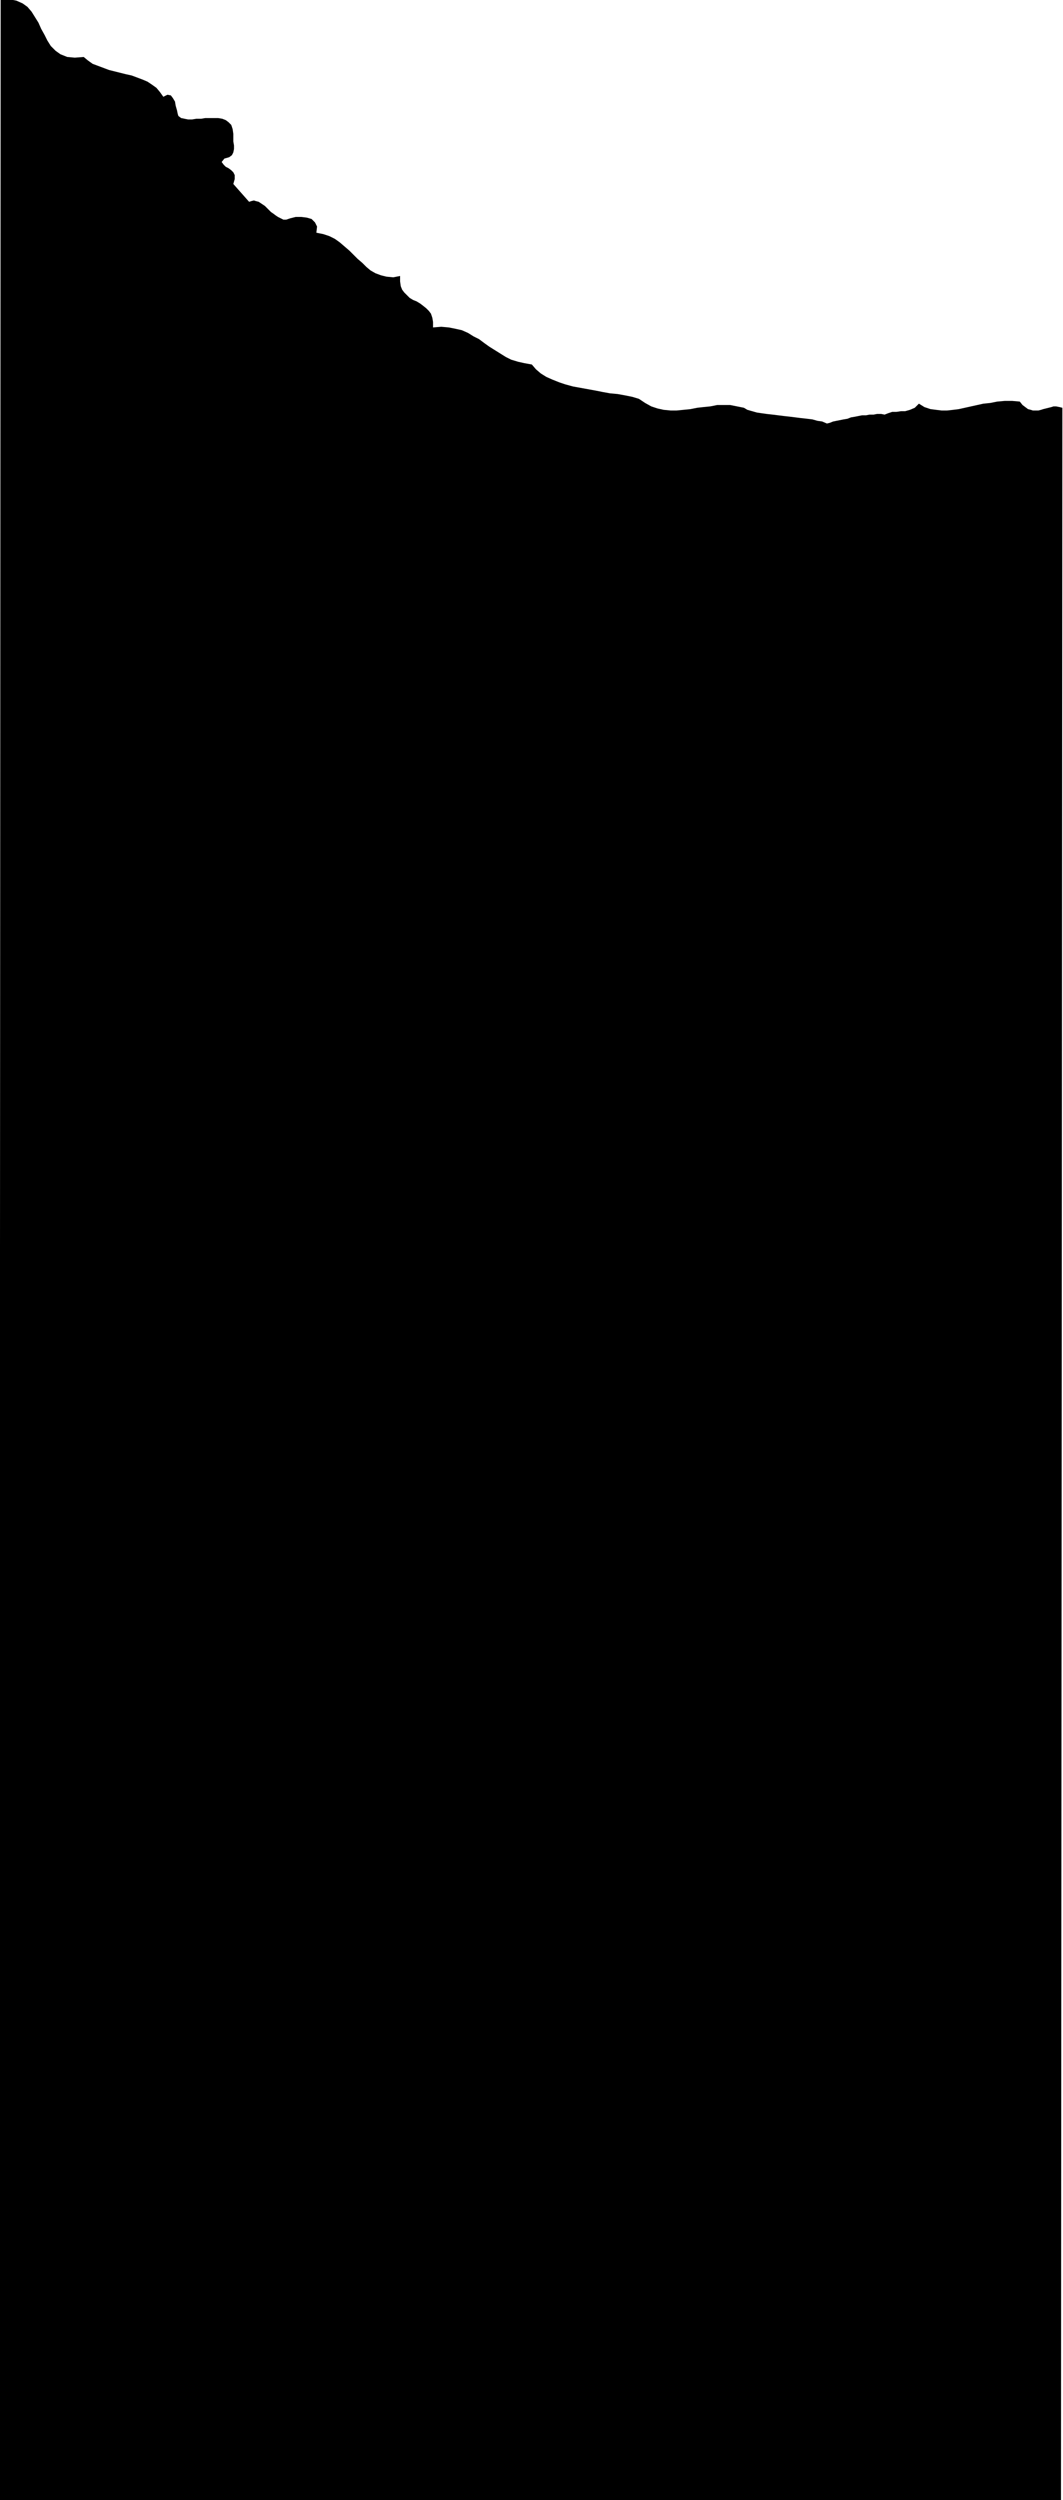 <svg xmlns="http://www.w3.org/2000/svg" fill-rule="evenodd" height="588.515" preserveAspectRatio="none" stroke-linecap="round" viewBox="0 0 1549 3642" width="250.297"><style>.brush0{fill:#fff}.pen0{stroke:#000;stroke-width:1;stroke-linejoin:round}</style><path style="stroke:none;fill:#000" d="m122 83 6 5 7 5 8 3 8 3 8 3 8 2 8 2 8 2 9 2 8 3 8 3 7 3 6 4 7 5 5 6 5 7 6-3 5 1 3 4 3 5 1 6 2 7 1 5 1 3 4 3 5 1 5 1h6l6-1h7l6-1h19l6 1 5 2 4 3 4 4 2 6 1 7v11l1 6v5l-1 5-2 4-4 3-7 2-4 5 3 4 3 3 4 2 4 3 3 3 2 4v6l-2 7 23 26 3-1 4-1 3 1 4 1 3 2 3 2 3 2 3 3 3 3 3 3 3 2 4 3 3 2 4 2 4 2h4l6-2 8-2h8l8 1 7 2 5 5 3 6-1 9 10 2 9 3 8 4 7 5 7 6 7 6 6 6 6 6 7 6 6 6 6 5 7 4 8 3 8 2 10 1 10-2v8l1 7 2 5 3 4 4 4 4 4 5 3 5 2 5 3 4 3 5 4 4 4 3 4 2 6 1 6v8l12-1 11 1 10 2 9 2 9 4 8 5 8 4 8 6 7 5 8 5 8 5 8 5 8 4 10 3 9 2 11 2 6 7 7 6 8 5 9 4 10 4 9 3 11 3 11 2 11 2 11 2 10 2 11 2 11 1 11 2 10 2 10 3 9 6 9 5 9 3 9 2 10 1h9l10-1 10-1 10-2 9-1 10-1 10-2h19l10 2 10 2 5 3 7 2 7 2 7 1 7 1 9 1 8 1 8 1 9 1 8 1 8 1 9 1 8 1 7 2 7 1 7 3 4-1 5-2 5-1 5-1 5-1 6-1 5-2 6-1 5-1 5-1h6l5-1h6l5-1h6l5 1 5-2 6-2h6l7-1h6l7-2 7-3 6-6 8 5 9 3 8 1 8 1h8l9-1 8-1 9-2 9-2 9-2 9-2 10-1 10-2 11-1h11l11 1 4 5 4 3 4 3 4 1 3 1h8l4-1 3-1 4-1 4-1 4-1 3-1h4l5 1 4 1-2 3048H-1L1 0l13-1 10 2 9 4 7 5 6 7 5 8 5 8 4 9 5 9 4 8 5 8 7 7 7 5 10 4 11 1 13-1z"/></svg>
